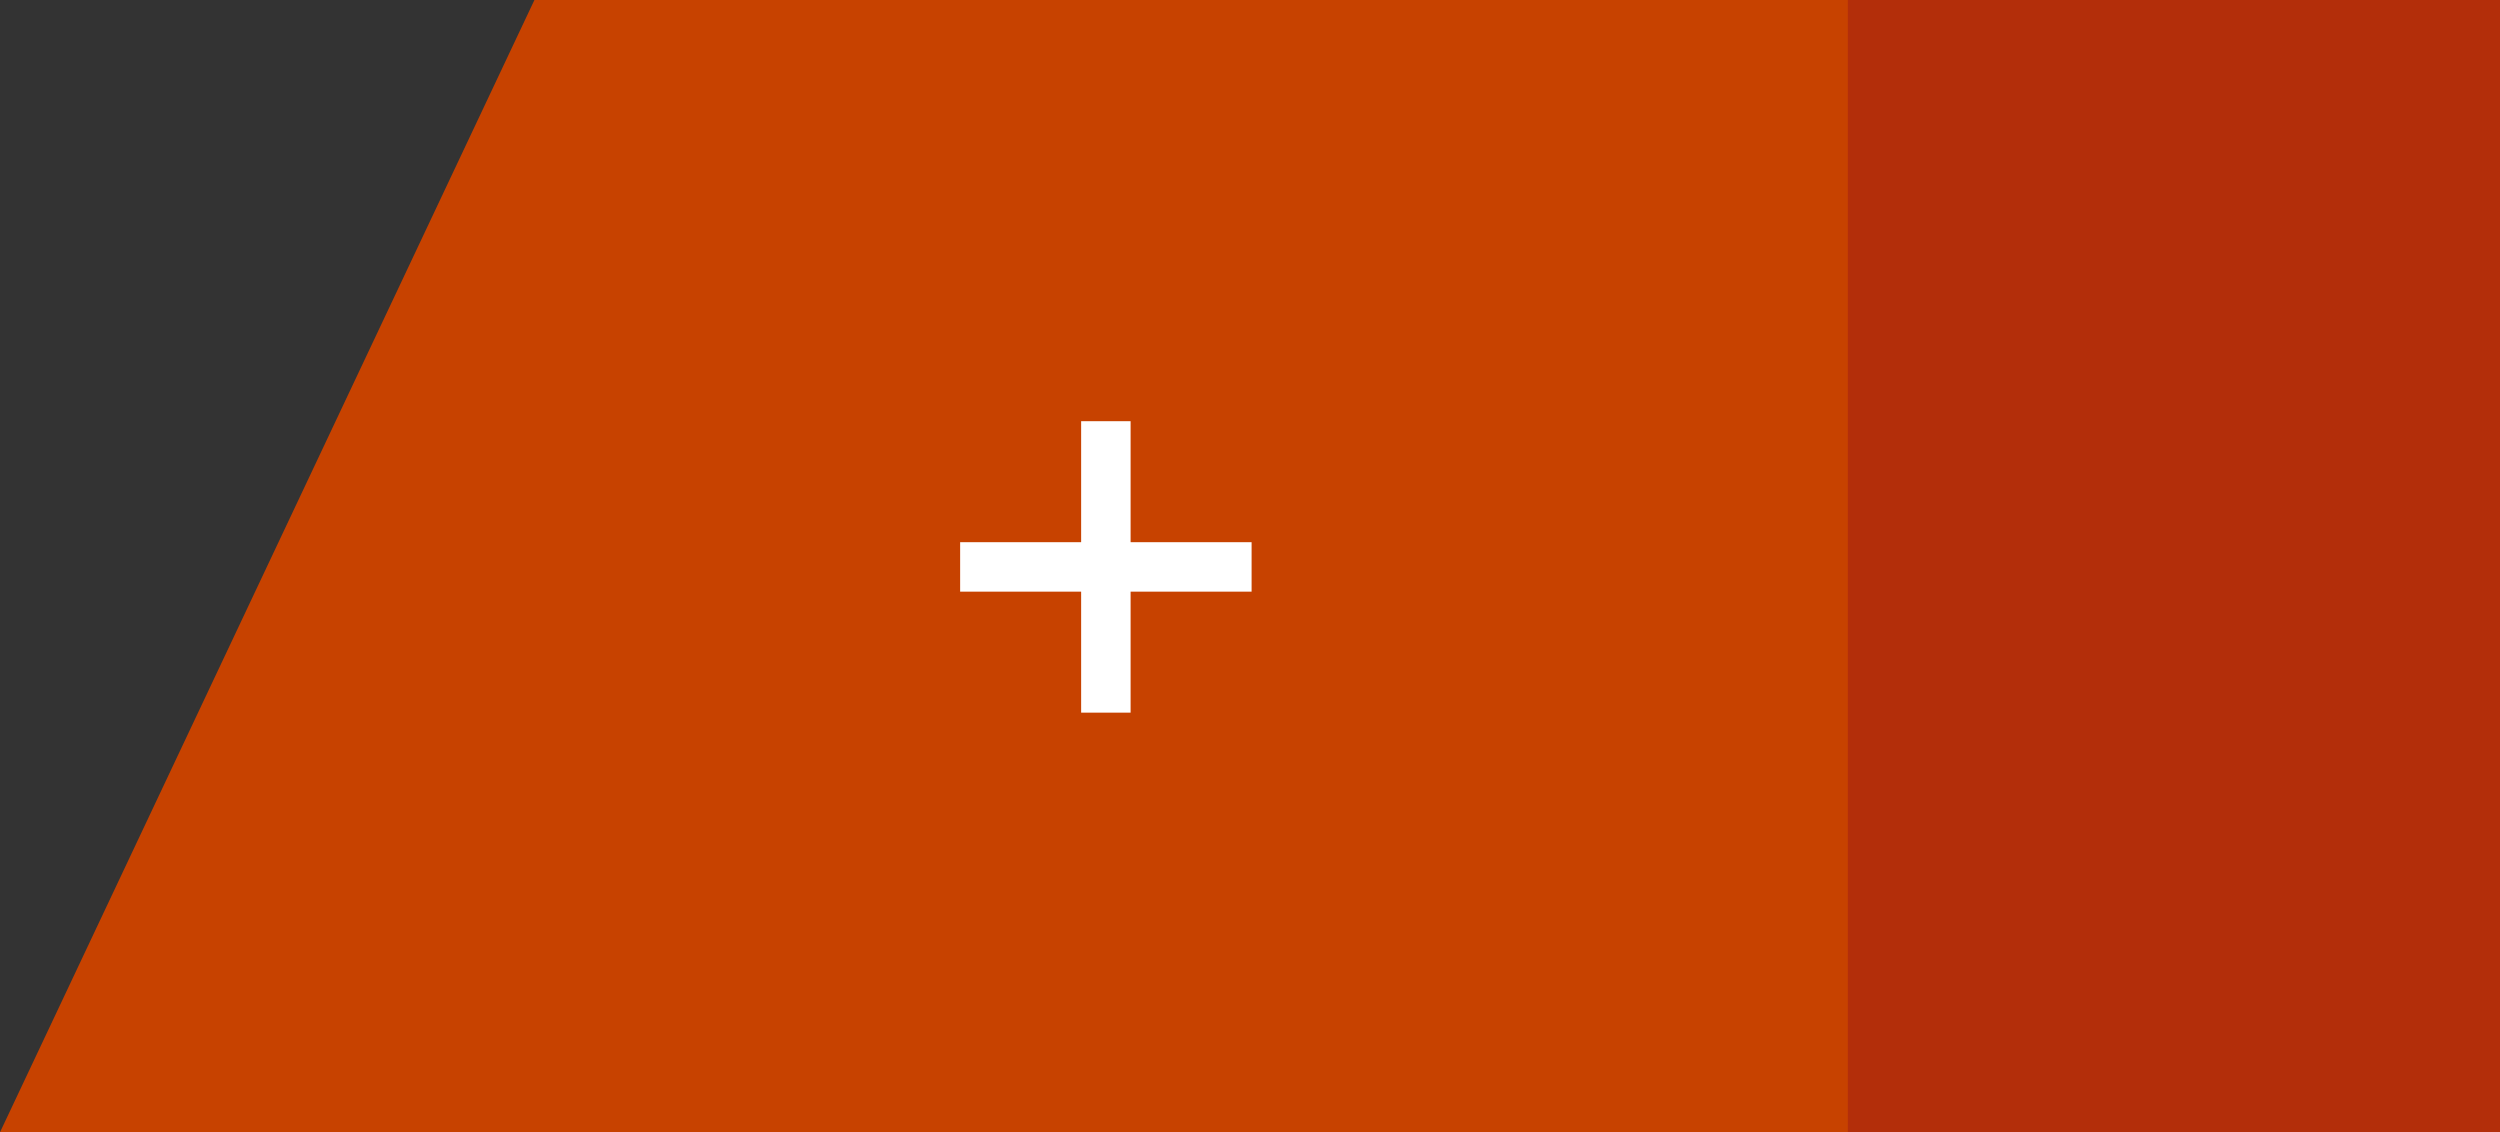 <?xml version="1.0" encoding="UTF-8"?> <svg xmlns="http://www.w3.org/2000/svg" width="552" height="250" viewBox="0 0 552 250" fill="none"><rect x="0" y="0" width="552" height="250" fill="#333333" stroke="none"/> <rect x="407" width="145" height="250" fill="#B32E0A"></rect> <path d="M118 0H408V250H0L118 0Z" fill="#C74200"></path> <path d="M238.716 157.352V93H249.636V157.352H238.716ZM212 130.636V119.716H276.352V130.636H212Z" fill="white"></path> </svg> 